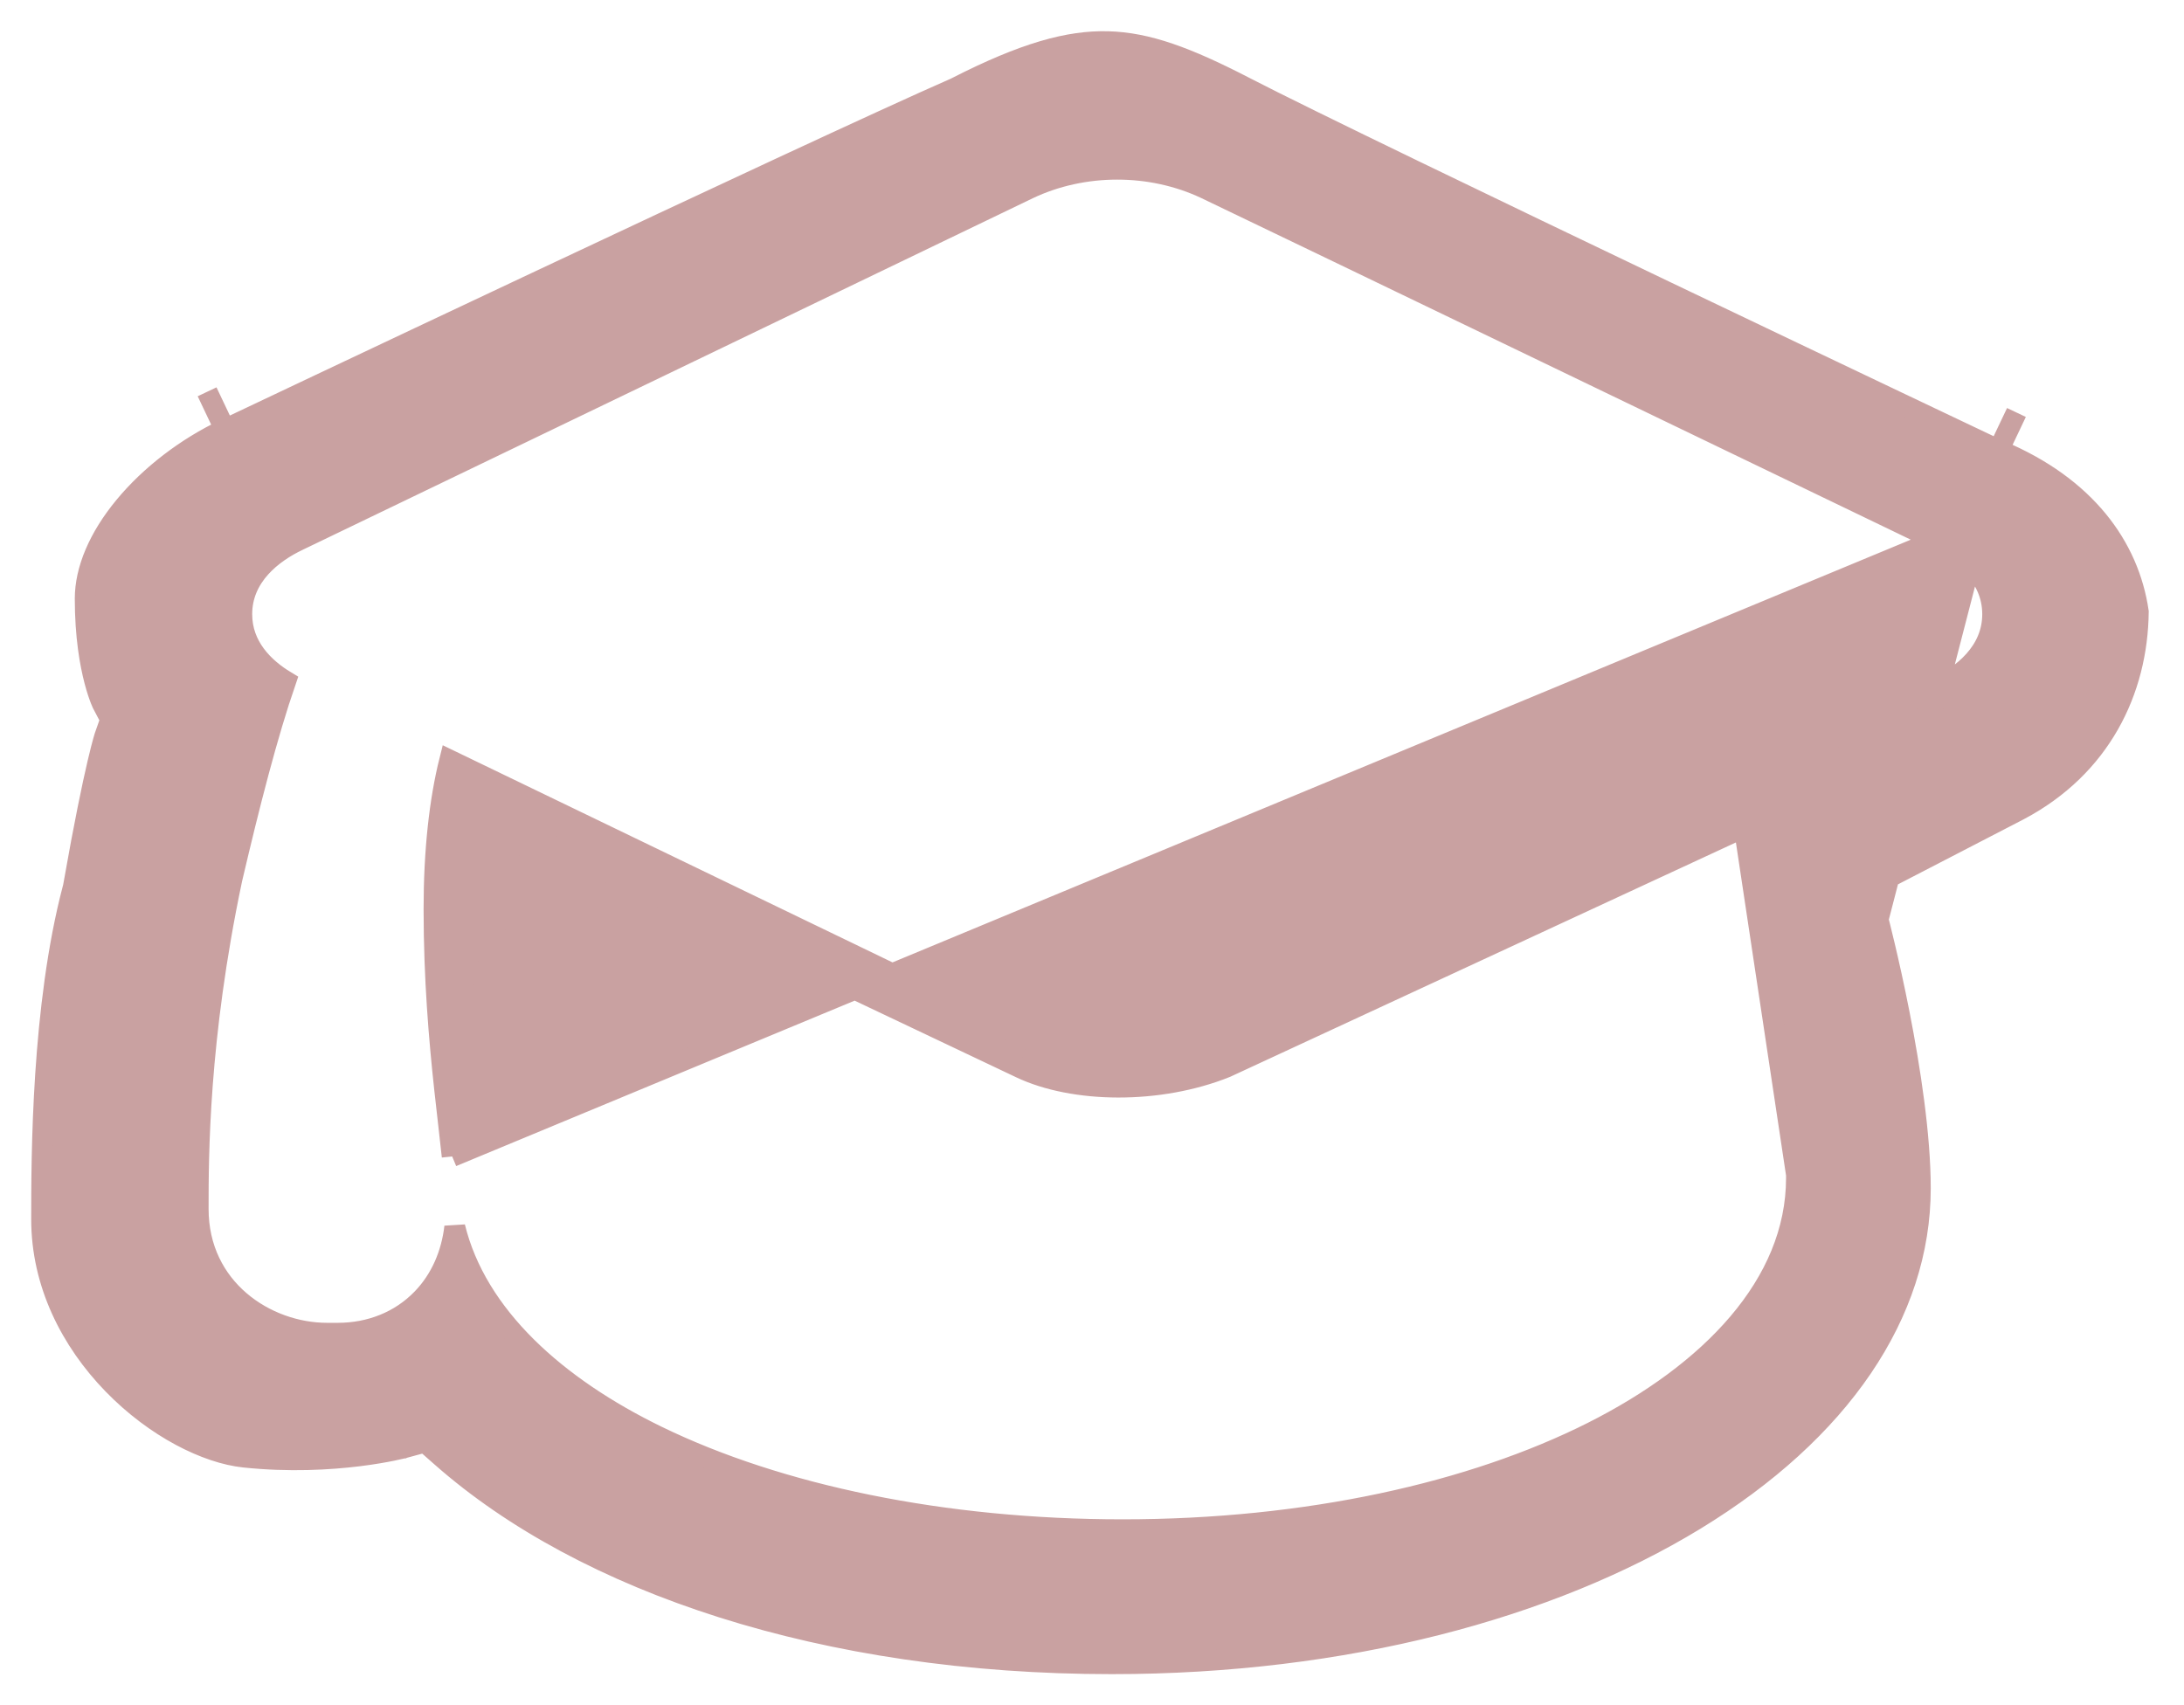 <?xml version="1.0" encoding="UTF-8"?> <svg xmlns="http://www.w3.org/2000/svg" width="210" height="164" viewBox="0 0 210 164" fill="none"> <path d="M192.253 43.32L192.174 43.283L193.889 39.669C192.174 43.283 192.174 43.282 192.173 43.282L192.171 43.281L192.163 43.277L192.13 43.262L191.999 43.2L191.488 42.957L189.538 42.031C187.852 41.23 185.432 40.08 182.492 38.681C176.611 35.882 168.65 32.089 160.328 28.109C143.725 20.168 125.57 11.429 119.735 8.408C114.079 5.481 110.3 4.105 106.533 4.006C102.793 3.907 98.522 5.061 91.952 8.418L91.846 8.472L91.737 8.52C84.987 11.477 67.492 19.654 51.617 27.125C43.694 30.853 36.196 34.396 30.679 37.006C27.921 38.311 25.658 39.383 24.084 40.129L22.266 40.991L21.79 41.216L21.669 41.274L21.638 41.288L21.63 41.292L21.628 41.293C21.628 41.293 21.628 41.293 19.913 37.679L21.628 41.293C17.925 43.05 14.473 45.685 11.989 48.685C9.483 51.712 8.192 54.818 8.192 57.572C8.192 61.196 8.669 63.837 9.108 65.505C9.328 66.341 9.54 66.936 9.681 67.292C9.751 67.47 9.804 67.589 9.831 67.647C9.837 67.661 9.842 67.671 9.846 67.679L10.64 69.188L10.072 70.807L10.057 70.852C10.037 70.917 9.999 71.043 9.943 71.243C9.83 71.644 9.648 72.332 9.397 73.404C8.894 75.551 8.123 79.204 7.084 85.12L7.055 85.285L7.012 85.447C4.021 96.802 4 111.206 4 117.251C4 123.448 6.829 128.96 10.862 133.115C14.963 137.341 19.906 139.753 23.477 140.129C27.819 140.587 31.697 140.358 34.487 140.013C35.878 139.841 36.985 139.641 37.73 139.489C38.102 139.413 38.382 139.349 38.56 139.306C38.65 139.285 38.713 139.269 38.75 139.259L38.779 139.252L38.781 139.251L38.782 139.251L38.784 139.25L38.785 139.25L38.787 139.25L40.856 138.689L42.47 140.111C56.195 152.207 79.242 160 106.901 160C129.374 160 149.056 154.66 162.984 146.163C176.949 137.643 184.648 126.313 184.648 114.268C184.648 109.199 183.664 102.796 182.627 97.506C182.115 94.894 181.603 92.615 181.218 90.99C181.027 90.178 180.867 89.532 180.757 89.091C180.702 88.871 180.658 88.703 180.63 88.591L180.597 88.466L180.59 88.437L180.588 88.431L180.588 88.431L192.253 43.32ZM192.253 43.32L192.334 43.354C200.52 46.807 204.691 52.56 205.608 58.833C205.527 66.41 201.977 73.757 194.132 77.899C194.128 77.901 194.124 77.903 194.119 77.906L182.617 83.86L179.772 85.333L180.588 88.43L192.253 43.32ZM43.479 111.216C43.371 110.188 43.245 109.097 43.115 107.96C42.996 106.928 42.873 105.857 42.755 104.762C42.238 99.983 41.73 94.173 41.73 87.412C41.73 81.855 42.265 76.991 43.242 73.104L98.873 99.966L98.873 99.966L98.898 99.978C101.643 101.28 104.876 101.856 107.949 101.856C111.022 101.856 114.254 101.28 117 99.978L117 99.978L117.042 99.957L186.193 66.149C188.644 64.981 191.6 62.728 191.6 59.065C191.6 55.39 188.626 53.134 186.171 51.969M43.479 111.216L186.171 51.969M43.479 111.216L48.471 84.683L49.431 79.585L54.117 81.809L98.135 102.697C103.243 105.12 111.443 105.23 117.885 102.639L162.861 81.793L167.704 79.549L168.499 84.827L172.691 112.677L172.736 112.974V113.273C172.736 123.562 164.397 132.055 153.109 137.734C141.567 143.541 125.729 147.112 107.949 147.112C90.724 147.112 74.9 143.8 63.231 138.131C53.511 133.409 45.819 126.569 43.727 117.986C43.417 120.641 42.379 123.029 40.618 124.867C38.478 127.102 35.562 128.214 32.489 128.214H31.441C25.581 128.214 19.057 123.944 19.057 116.257C19.057 111.182 19.058 99.919 22.287 84.598L22.296 84.554L22.306 84.511C23.977 77.378 25.696 70.648 27.468 65.512C25.344 64.233 23.249 62.148 23.249 59.065C23.249 55.395 26.215 53.141 28.667 51.975C28.671 51.973 28.675 51.971 28.678 51.969L98.877 18.161L98.898 18.151L98.898 18.151C104.175 15.647 110.674 15.647 115.952 18.151C118.062 19.153 135.635 27.616 152.655 35.817C161.171 39.92 169.555 43.961 175.811 46.976L183.348 50.608L185.451 51.622L186.004 51.889L186.145 51.957L186.171 51.969M43.479 111.216L186.171 51.969M186.171 51.969L186.181 51.974L186.19 51.978L186.192 51.98C186.193 51.98 186.193 51.98 184.456 55.583L186.171 51.969Z" fill="#C9A1A1" stroke="#C9A1A1" stroke-width="2"></path> </svg> 